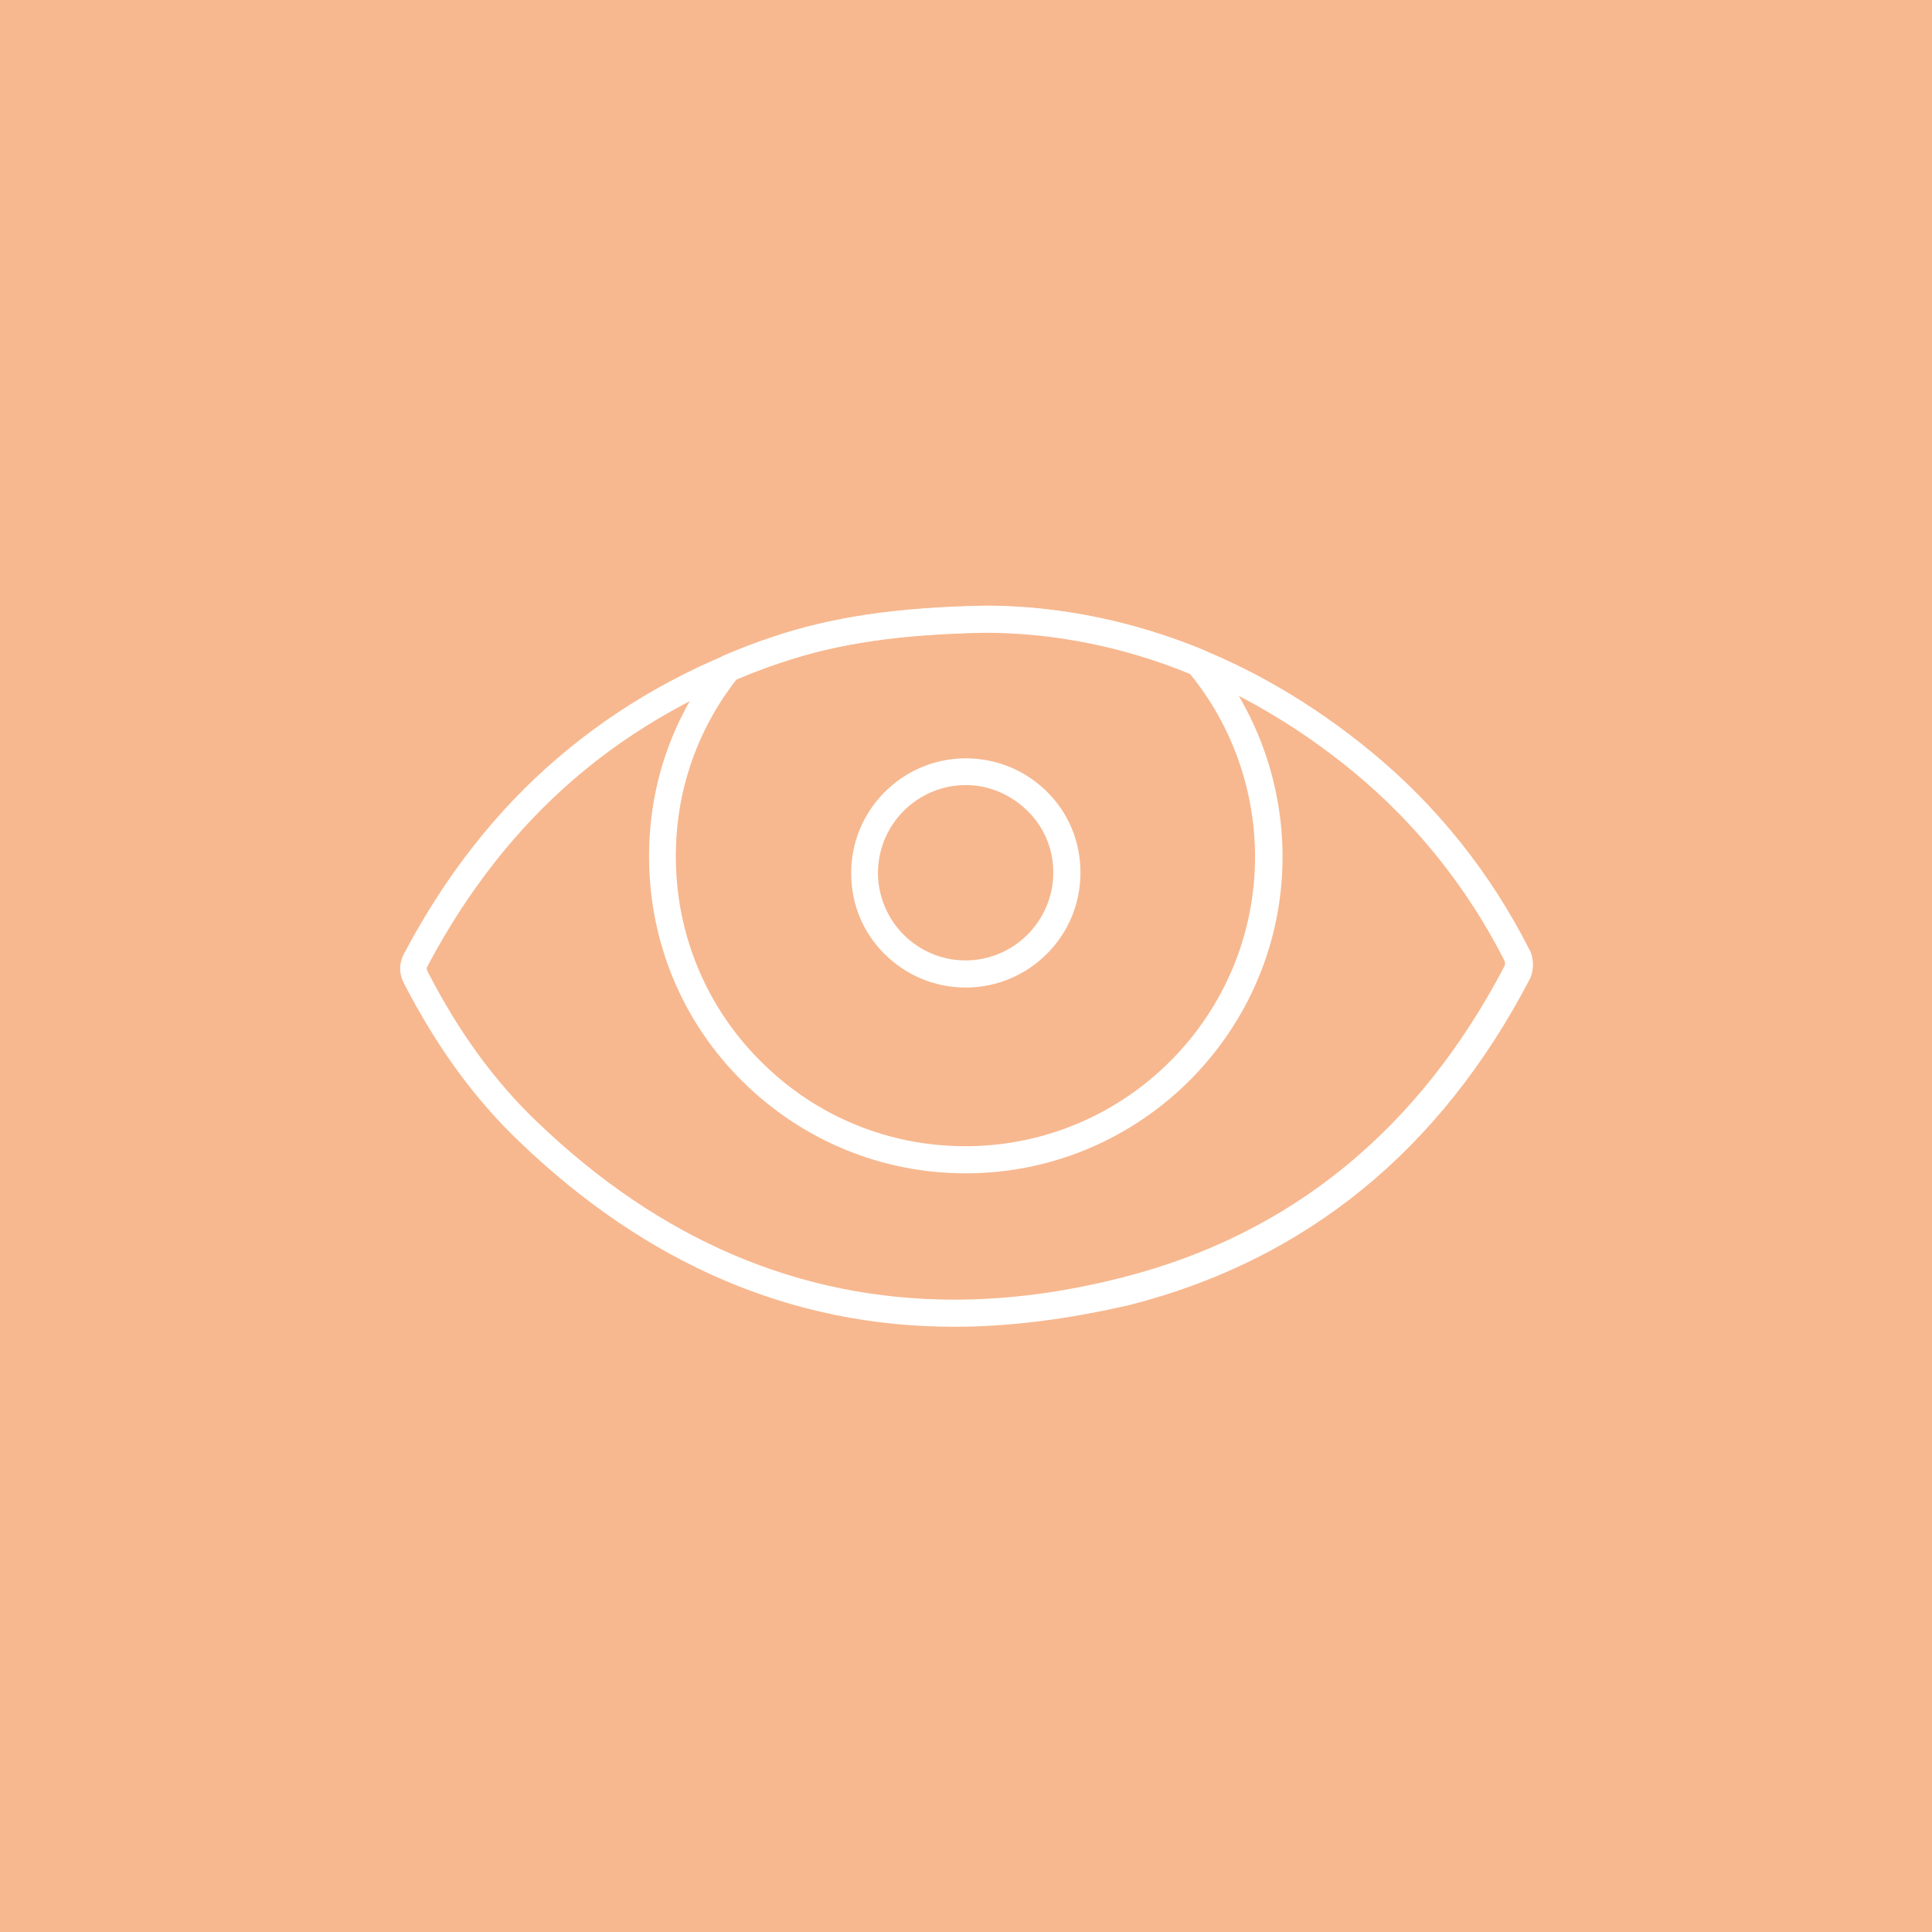 <svg version="1.1" id="Vrstva_1" xmlns="http://www.w3.org/2000/svg" x="0" y="0" viewBox="0 0 520 520" xml:space="preserve"><style>.st1{fill:#fff}</style><path fill="#f7b88f" d="M0 0h520v520H0z"/><path class="st1" d="M259.9 265.8c-8.2 0-15.9-3.2-21.7-8.9-5.9-5.8-9.1-13.5-9.1-21.8-.1-17 13.7-30.9 30.7-31 8.3 0 16 3.1 21.9 8.9 5.9 5.8 9.1 13.5 9.1 21.8.1 17-13.7 30.9-30.7 31h-.2zm0-54.5h-.1c-13 .1-23.5 10.7-23.5 23.7.1 13 10.6 23.5 23.6 23.5h.1c13-.1 23.5-10.7 23.5-23.7 0-6.3-2.5-12.2-7-16.6-4.5-4.4-10.4-6.9-16.6-6.9z"/><path class="st1" d="M256.8 357.1c-43.4 0-82.6-16.7-117.2-50-12-11.5-22-25.3-30.7-42.1-1.6-3-1.6-5.7 0-8.6 10.9-20.6 24.7-38.3 41.1-52.3 16.5-14.2 36-25.2 58-32.6 16-5.4 33.8-8 57.6-8.4h.1c36.7.2 72.3 13.7 103.2 39.1 17.8 14.6 32.2 32.6 42.8 53.5 1.2 2.3 1.2 5.6 0 7.9-24 46-60.2 75.5-107.5 87.6-16.4 3.8-32.2 5.9-47.4 5.9zm8.8-186.9c-23.1.4-40.1 2.9-55.4 8.1-21.1 7.2-39.8 17.7-55.6 31.3-15.7 13.5-28.9 30.4-39.4 50.2-.4.8-.5.9 0 1.9 8.3 16.1 17.9 29.3 29.3 40.2 33.2 31.9 70.8 47.9 112.4 47.9 14.6 0 29.7-2 45.3-6C347.4 332.3 382 304 405 259.9c.1-.3.1-1 0-1.2-10.1-19.9-23.9-37.1-40.9-51.1-29.5-24.2-63.6-37.2-98.5-37.4zm139.5 89.7z"/><path class="st1" d="M259.9 315.8c-22.6 0-43.9-8.8-60-24.7-16.2-16-25.1-37.4-25.2-60.2-.1-19.6 6.3-38 18.5-53.3.4-.5.9-.8 1.4-1.1 4.7-2 9.1-3.7 13.4-5.1 16-5.4 33.8-8 57.6-8.4h.1c19.8.1 39.4 4.2 58.4 12 .5.2 1 .6 1.4 1 12.6 15.2 19.6 34.4 19.7 54.2.2 47-37.9 85.4-84.9 85.6h-.4zm-61.7-132.9c-10.8 13.9-16.4 30.5-16.3 48 .1 20.8 8.3 40.4 23.1 55 14.8 14.7 34.4 22.7 55.2 22.6 43-.2 77.8-35.3 77.6-78.3-.1-17.8-6.3-35.1-17.5-48.8-17.8-7.3-36.3-11-54.8-11.1-23.1.4-40.1 2.9-55.4 8.1-3.7 1.2-7.7 2.7-11.9 4.5z"/></svg>